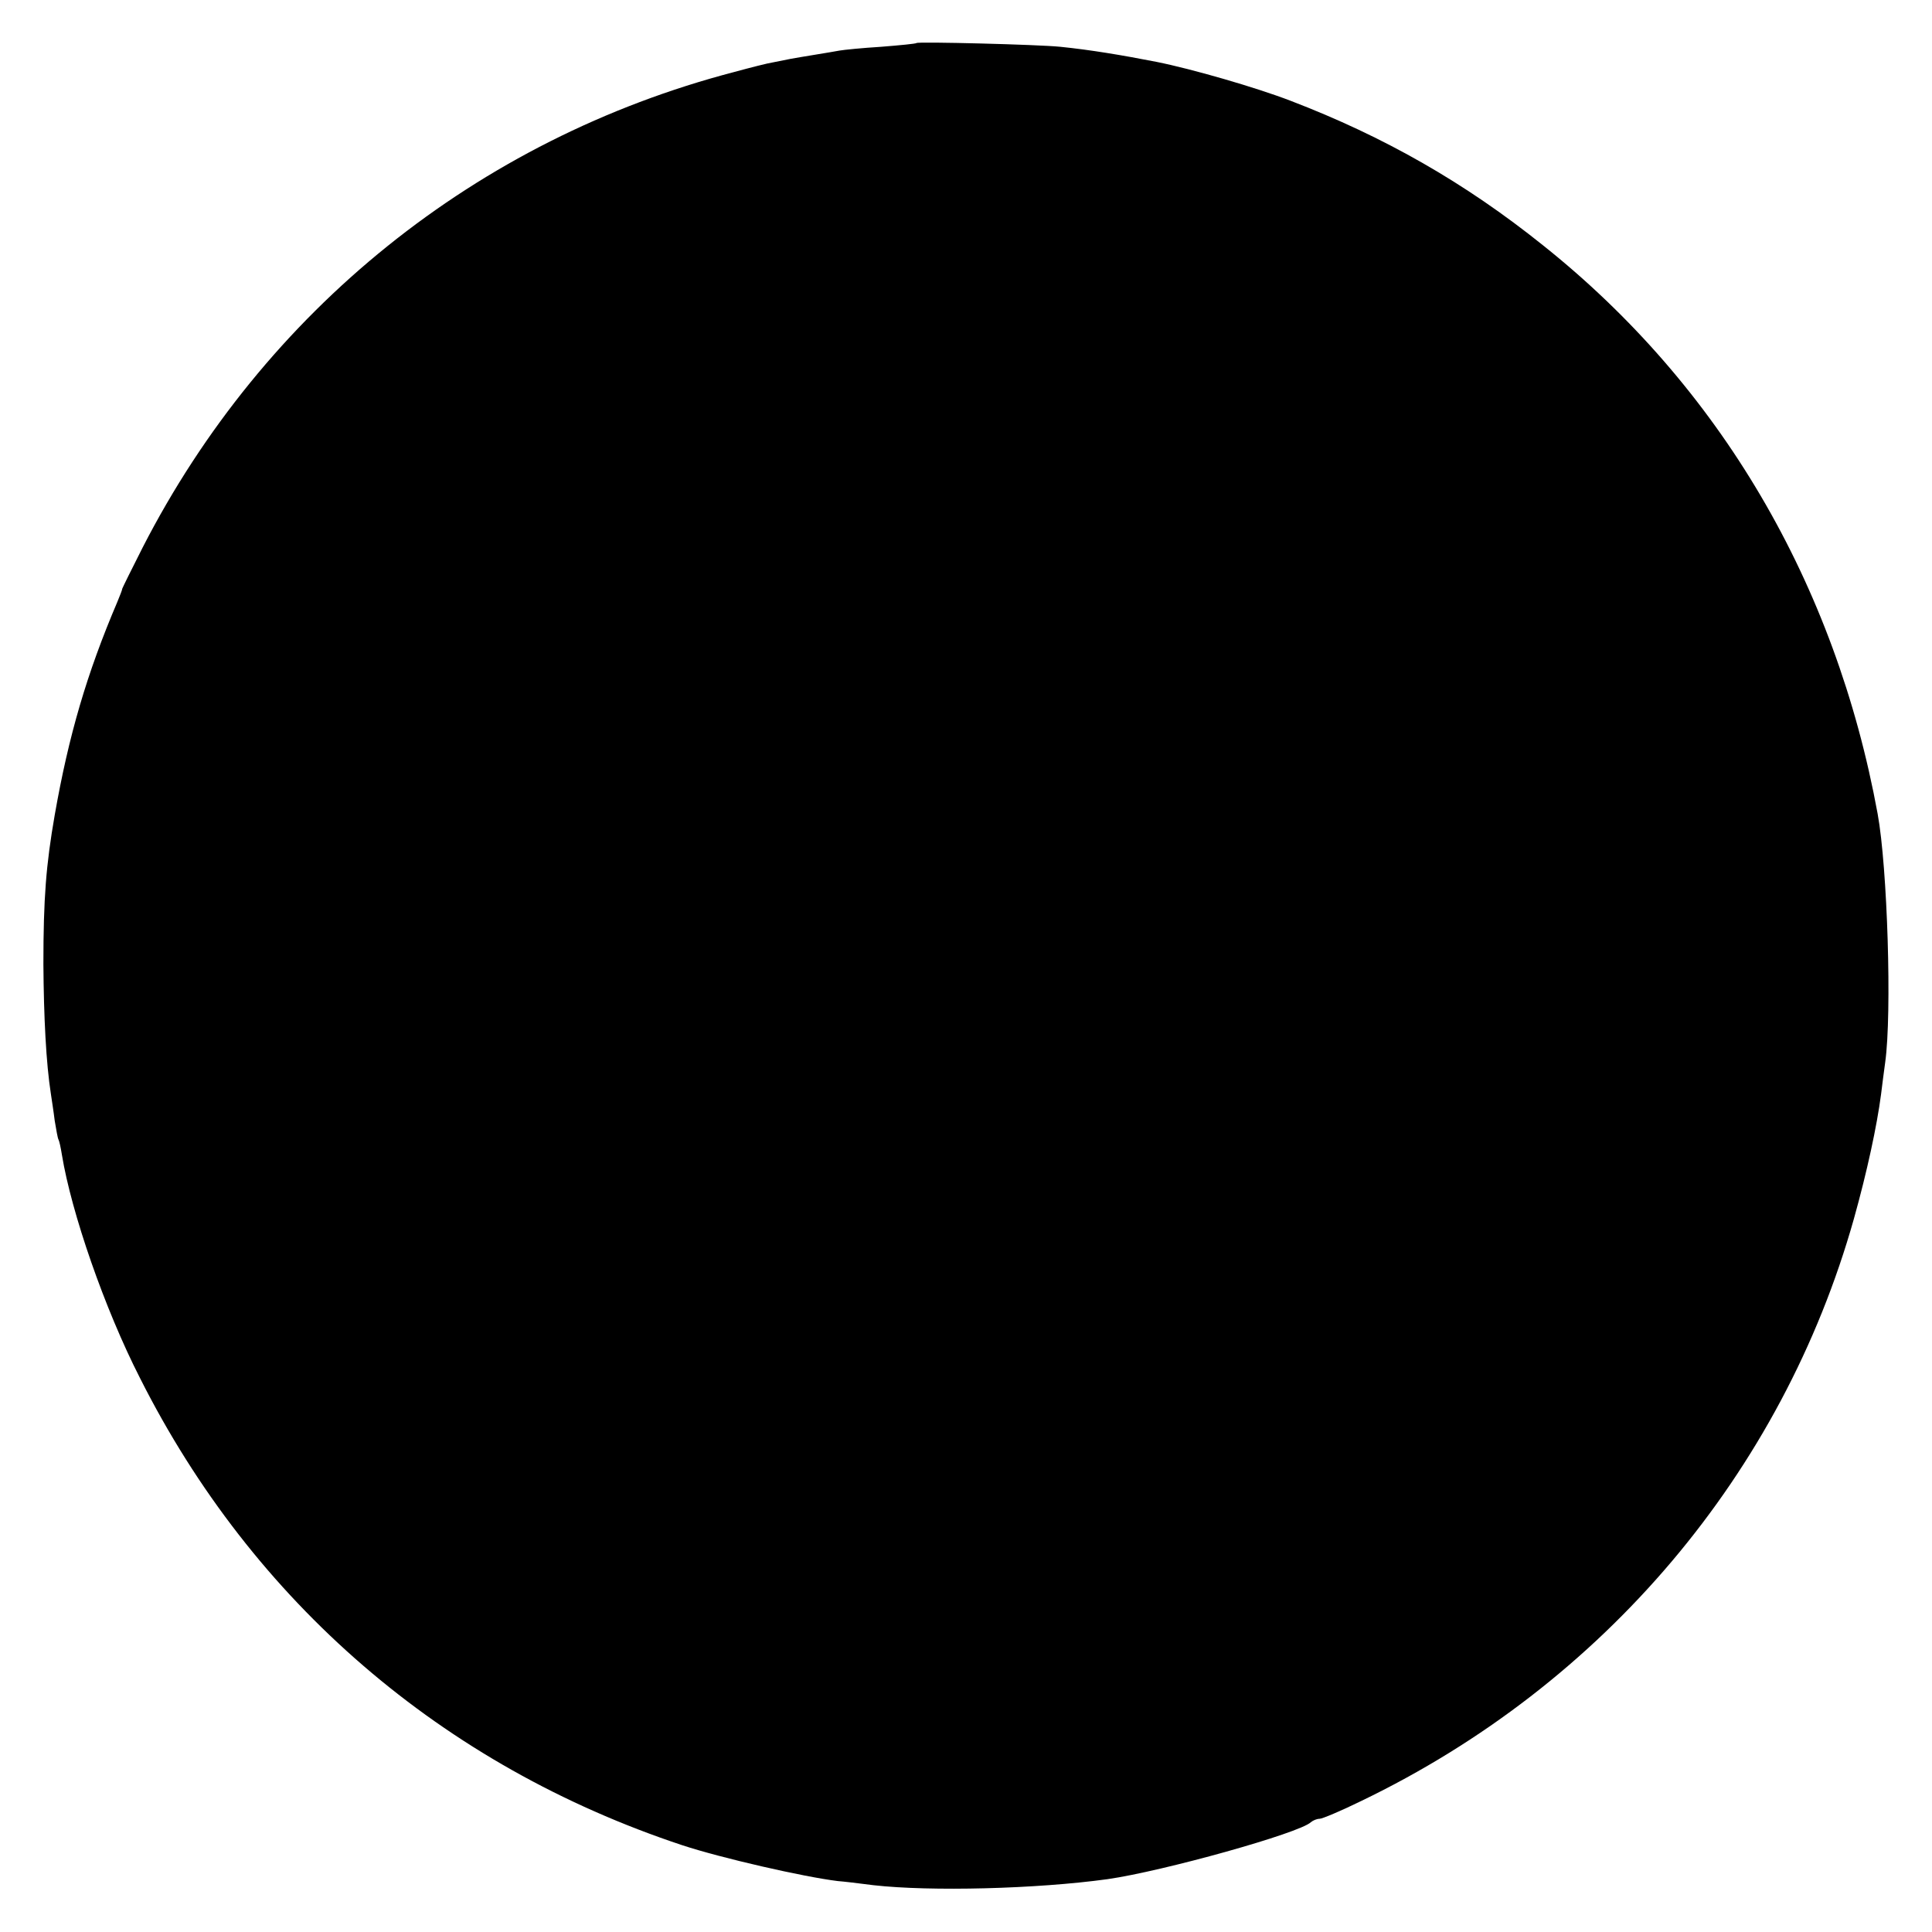 <?xml version="1.0" standalone="no"?>
<!DOCTYPE svg PUBLIC "-//W3C//DTD SVG 20010904//EN"
 "http://www.w3.org/TR/2001/REC-SVG-20010904/DTD/svg10.dtd">
<svg version="1.0" xmlns="http://www.w3.org/2000/svg"
 width="512pt" height="512pt" viewBox="0 0 512 512"
 preserveAspectRatio="xMidYMid meet">
<g transform="translate(0,512) scale(0.1,-0.1)"
fill="#000000" stroke="none">
<path d="M2429 5006 c-2 -2 -44 -6 -94 -10 -49 -3 -99 -8 -110 -10 -11 -2 -40
-7 -65 -11 -25 -4 -54 -9 -65 -11 -11 -2 -31 -6 -45 -9 -14 -2 -61 -14 -105
-26 -681 -178 -1245 -632 -1567 -1260 -29 -57 -53 -106 -54 -109 0 -3 -6 -18
-13 -35 -81 -190 -129 -354 -166 -565 -23 -132 -30 -221 -30 -395 1 -140 7
-262 20 -345 2 -14 7 -45 10 -70 4 -24 8 -47 10 -50 2 -3 6 -21 9 -40 25 -153
113 -408 207 -592 299 -594 801 -1027 1437 -1238 103 -34 322 -84 412 -95 14
-1 57 -6 95 -11 151 -17 431 -10 620 16 147 21 509 122 539 151 6 5 16 9 23 9
7 0 57 21 110 47 644 310 1116 869 1306 1543 35 125 61 246 72 330 3 25 8 63
11 85 18 129 6 516 -20 658 -112 612 -419 1134 -887 1507 -207 166 -421 288
-669 383 -91 35 -260 84 -355 103 -92 18 -176 32 -255 40 -58 6 -376 14 -381
10z"/>
</g>
</svg>

